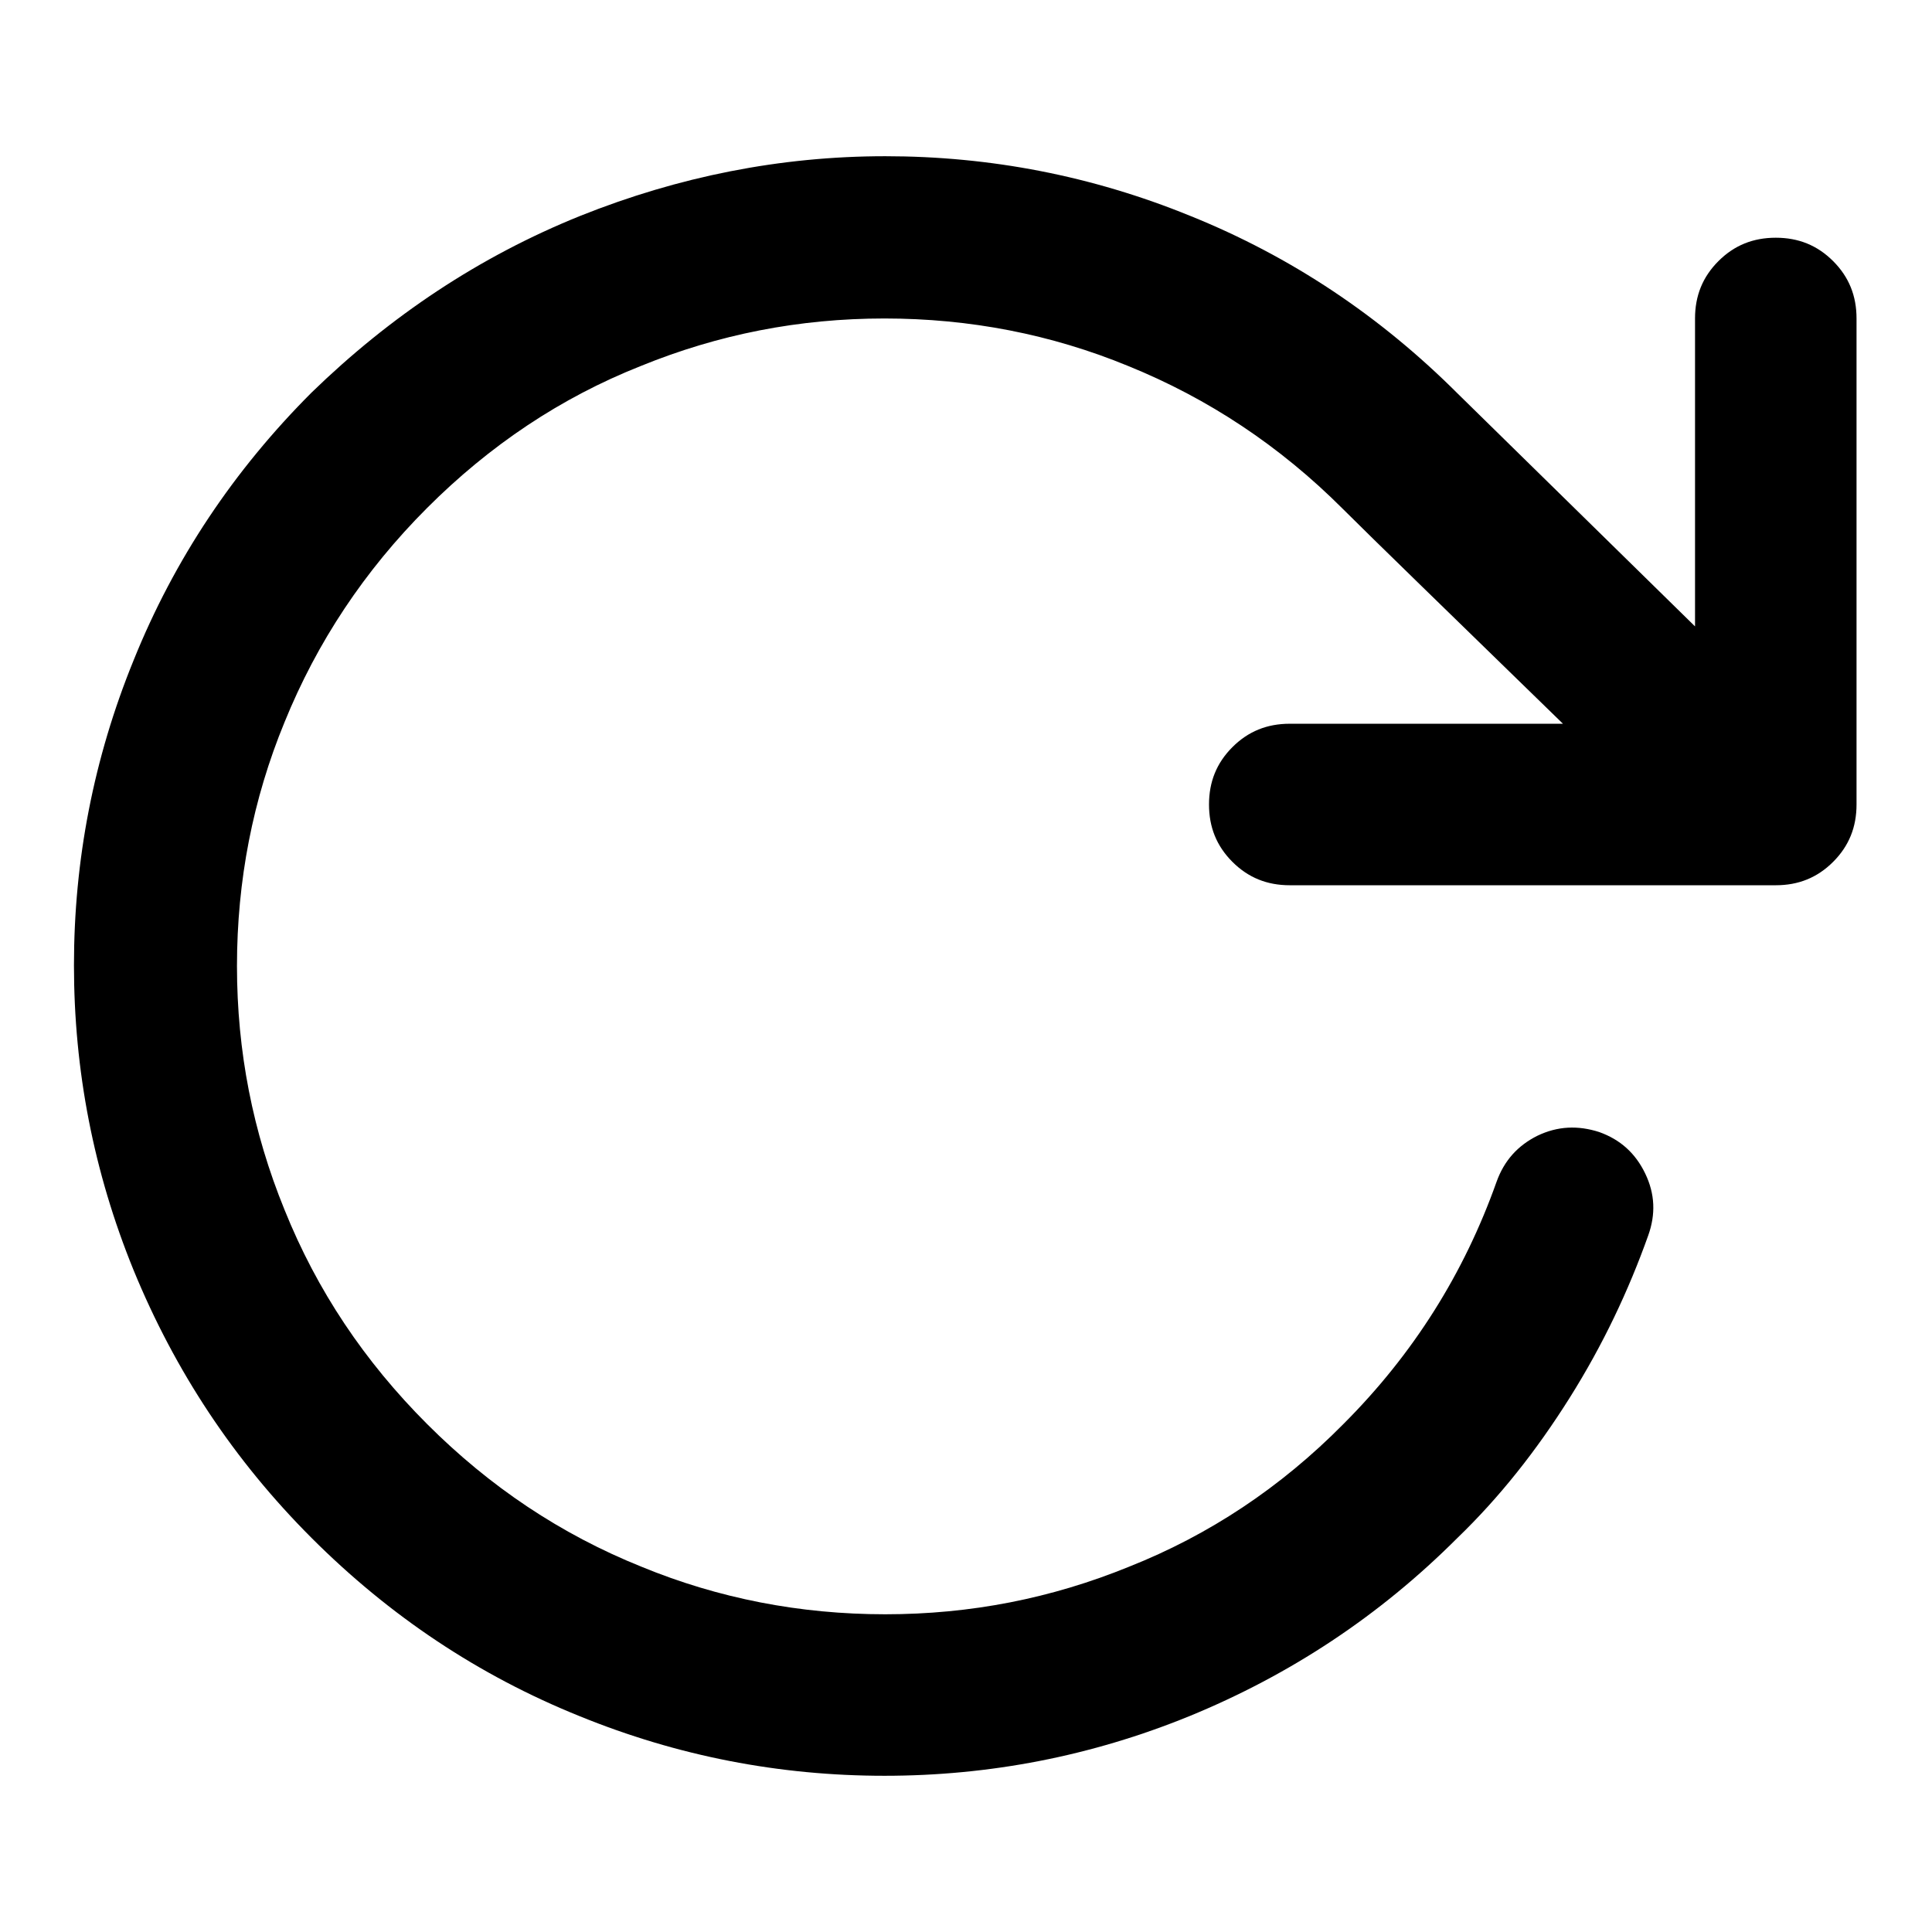 <?xml version="1.0" encoding="utf-8"?>
<!-- Svg Vector Icons : http://www.onlinewebfonts.com/icon -->
<!DOCTYPE svg PUBLIC "-//W3C//DTD SVG 1.1//EN" "http://www.w3.org/Graphics/SVG/1.1/DTD/svg11.dtd">
<svg version="1.1" xmlns="http://www.w3.org/2000/svg" xmlns:xlink="http://www.w3.org/1999/xlink" x="0px" y="0px" viewBox="0 0 256 256" enable-background="new 0 0 256 256" xml:space="preserve">
<g> <path fill="#000000" d="M117.3,20.7c13.9,0,27.4,2.6,40.4,7.9c13.4,5.4,25.2,13.3,35.5,23.6c0.1,0.1,10.5,10.3,31.4,30.8V42.2 c0-3,1-5.5,3.1-7.6s4.6-3.1,7.6-3.1c3,0,5.5,1,7.6,3.1s3.1,4.6,3.1,7.6v64.4c0,3-1,5.5-3.1,7.6s-4.6,3.1-7.6,3.1h-64.4 c-3,0-5.5-1-7.6-3.1s-3.1-4.6-3.1-7.6c0-3,1-5.5,3.1-7.6s4.6-3.1,7.6-3.1h36.2c-15.5-15.1-25.3-24.6-29.2-28.5 c-8.3-8.3-17.8-14.6-28.4-18.9c-10.2-4.2-21-6.3-32.3-6.3s-22,2.1-32.3,6.3C74.3,52.7,64.9,59,56.6,67.3 C48.3,75.6,42,85.1,37.7,95.7c-4.2,10.2-6.3,21-6.3,32.3c0,11.3,2.1,22,6.3,32.3c4.3,10.7,10.6,20.1,18.9,28.4 c8.3,8.3,17.7,14.6,28.4,18.9c10.2,4.2,21,6.3,32.3,6.3s22-2.1,32.3-6.3c10.6-4.2,20.1-10.5,28.4-18.9c9.3-9.3,16-20,20.3-32.1 c1-2.8,2.8-4.8,5.4-6.1c2.7-1.3,5.4-1.4,8.2-0.5c2.8,1,4.8,2.8,6.1,5.5c1.3,2.7,1.4,5.4,0.4,8.2c-2.6,7.3-6,14.5-10.4,21.5 c-4.4,7-9.3,13.2-14.9,18.6c-10.3,10.3-22.1,18.1-35.5,23.6c-13,5.3-26.5,7.9-40.4,7.9c-13.9,0-27.4-2.6-40.4-7.9 c-13.4-5.4-25.2-13.3-35.5-23.6c-10.3-10.3-18.1-22.1-23.6-35.5c-5.3-13-7.9-26.5-7.9-40.4c0-13.9,2.6-27.4,7.9-40.4 c5.4-13.4,13.3-25.2,23.6-35.5C51.7,41.9,63.5,34,76.9,28.6C89.9,23.4,103.4,20.7,117.3,20.7L117.3,20.7z"/></g>
</svg>
